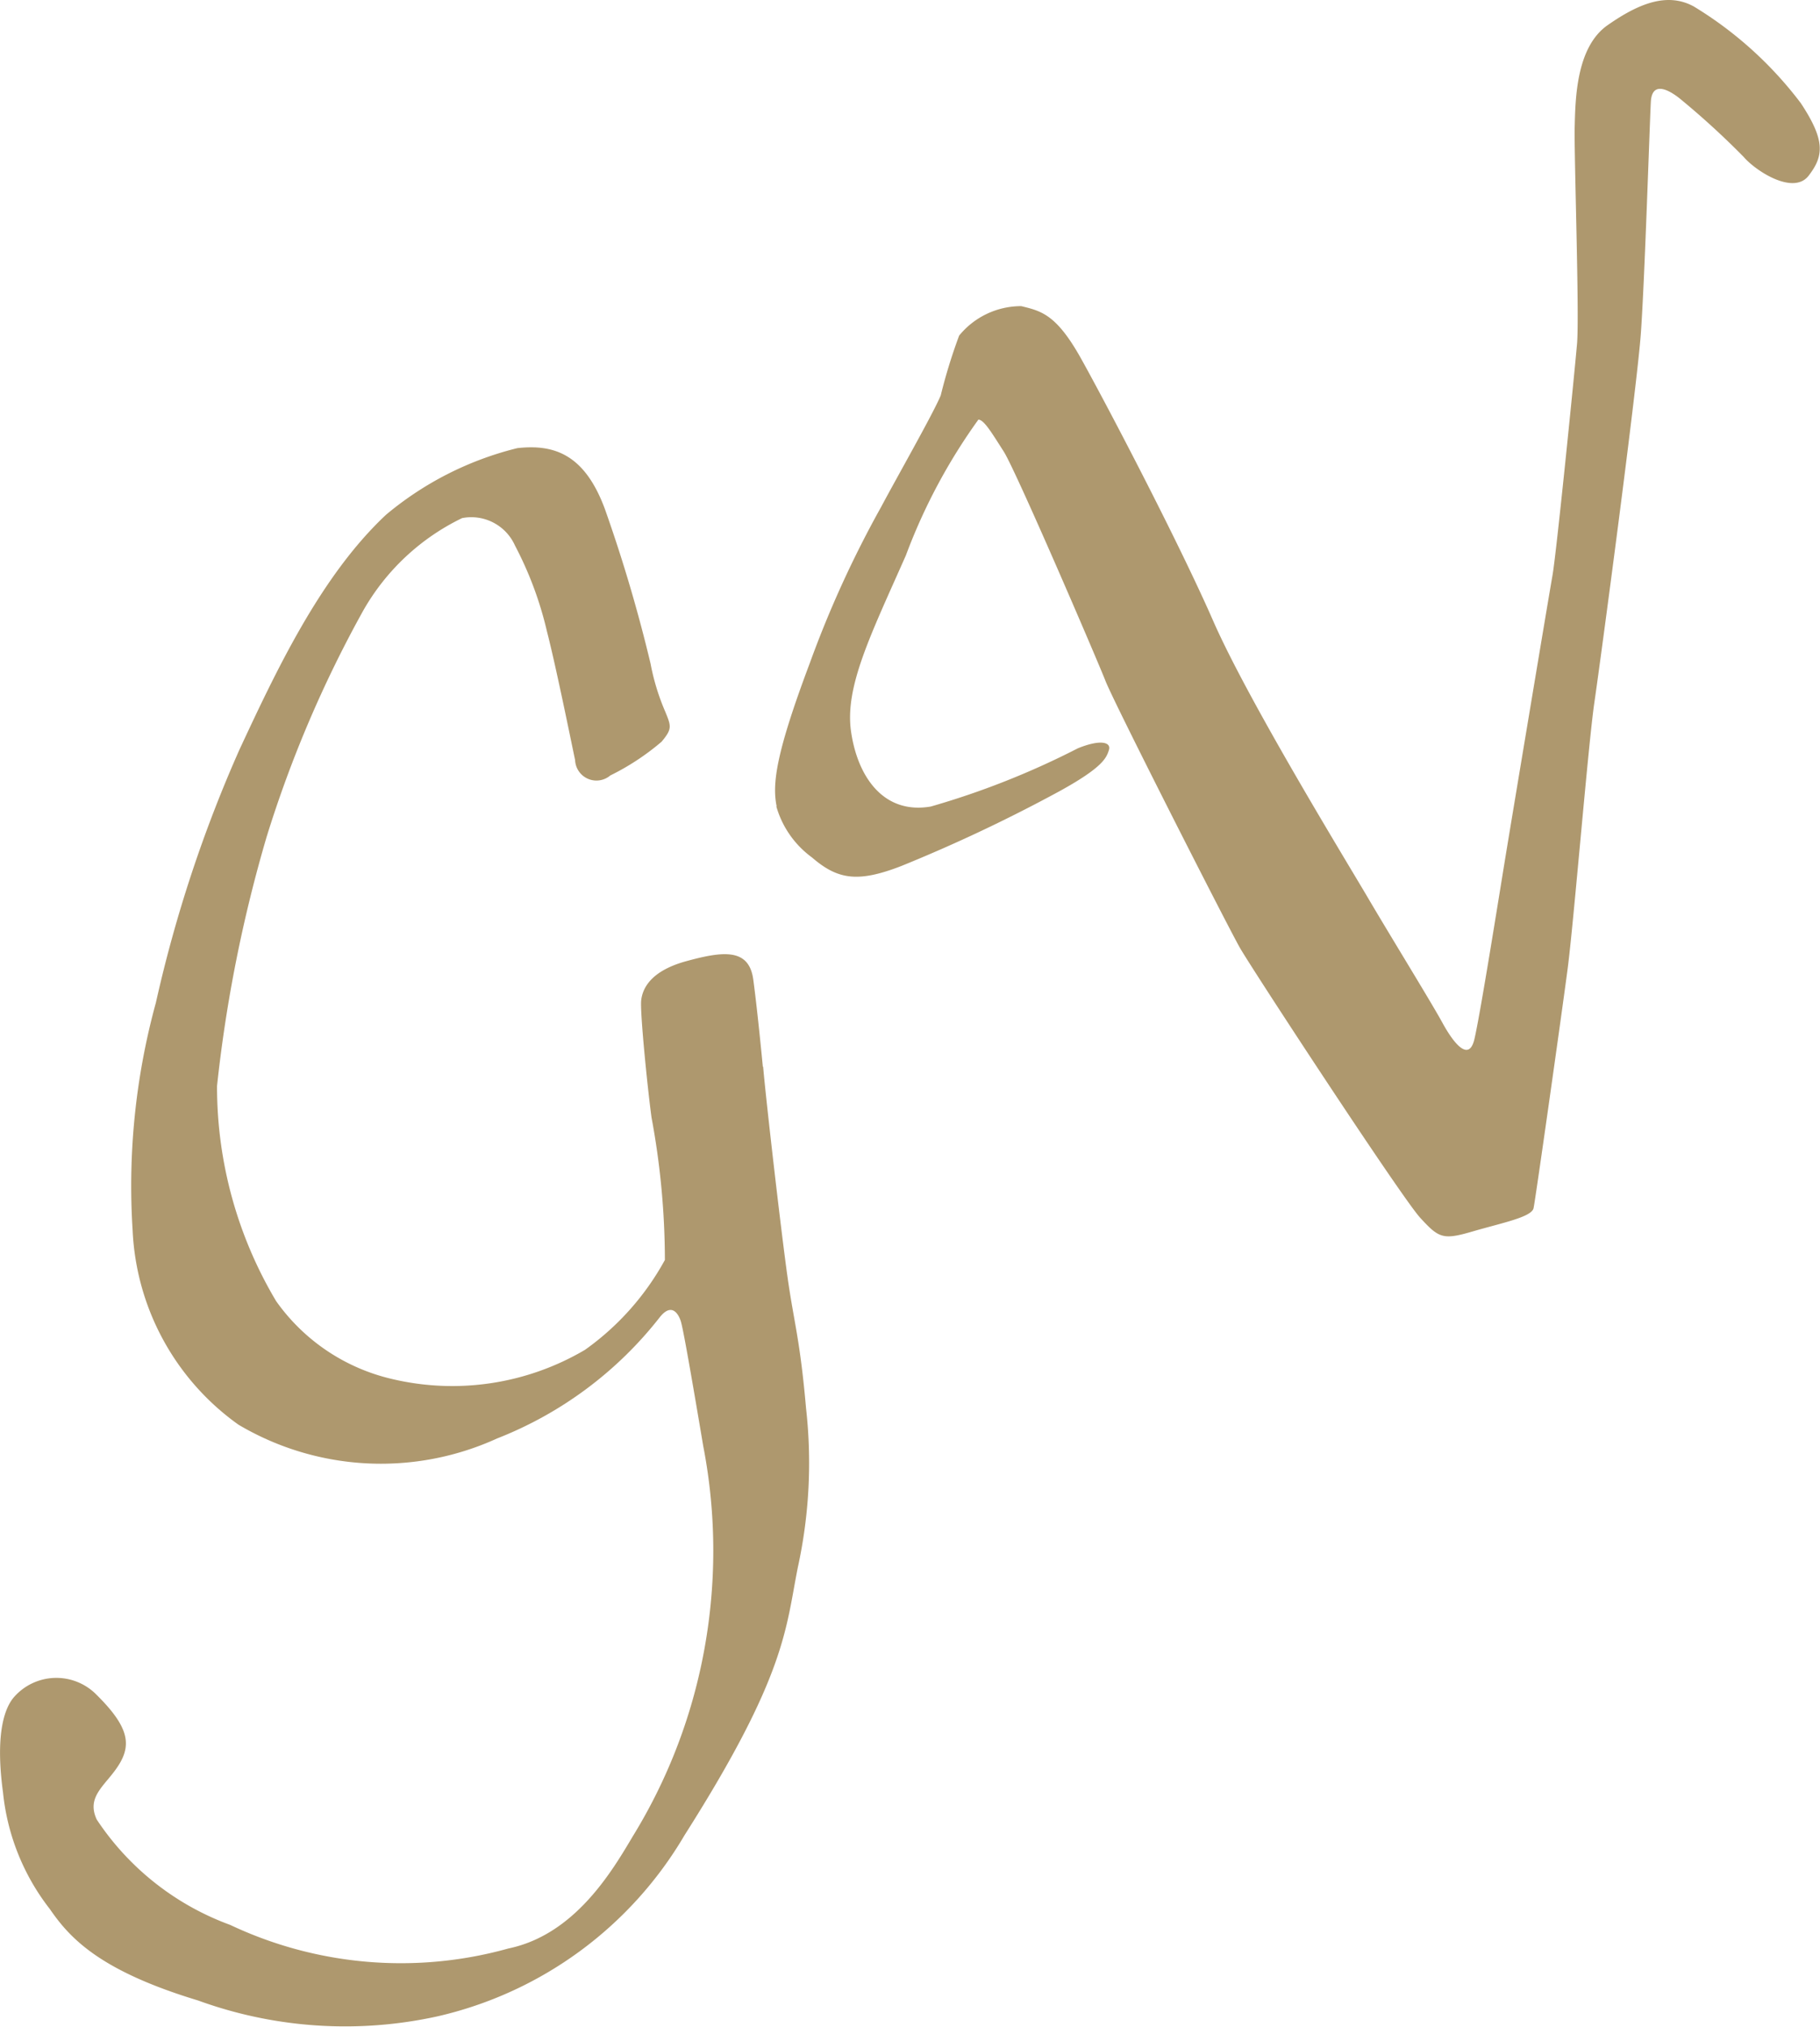 <svg xmlns="http://www.w3.org/2000/svg" width="52.721" height="58.692" viewBox="0 0 52.721 58.692"><g transform="translate(-489.201 -332.131)"><path d="M511.307,384.878c.079.938.527,4.826.711,6.124s.358,1.776.532,3.766a14.169,14.169,0,0,1-.237,4.607c-.355,1.772-.323,3.1-3.283,7.759a11.2,11.2,0,0,1-7.153,5.243,12.461,12.461,0,0,1-6.939-.459c-2.844-.86-3.711-1.8-4.293-2.647a6.559,6.559,0,0,1-1.357-3.378c-.245-1.807.09-2.494.316-2.756a1.631,1.631,0,0,1,2.4-.064c.919.911,1.009,1.425.643,2.017s-.963.905-.644,1.589a7.881,7.881,0,0,0,3.866,3.051,11.581,11.581,0,0,0,8.058.683c1.932-.4,3.012-2.251,3.606-3.251a15.68,15.68,0,0,0,2.039-5.239,15.9,15.9,0,0,0,0-6.057c-.452-2.685-.6-3.461-.651-3.619s-.241-.571-.607-.112a11.133,11.133,0,0,1-4.717,3.512,8.1,8.1,0,0,1-7.488-.4,7.312,7.312,0,0,1-3.066-5.626,20.059,20.059,0,0,1,.674-6.594,38.987,38.987,0,0,1,2.422-7.329c1.048-2.246,2.344-5.022,4.248-6.8a9.436,9.436,0,0,1,3.8-1.926c1.072-.12,1.954.182,2.539,1.771a43.761,43.761,0,0,1,1.32,4.468,6.547,6.547,0,0,0,.426,1.392c.176.427.2.5-.105.868a7.14,7.14,0,0,1-1.488.979.619.619,0,0,1-1.019-.447c-.151-.719-.564-2.754-.816-3.728a10.375,10.375,0,0,0-.925-2.482,1.386,1.386,0,0,0-1.532-.795,6.593,6.593,0,0,0-2.863,2.676,34.525,34.525,0,0,0-2.8,6.555,41.006,41.006,0,0,0-1.436,7.21,12.121,12.121,0,0,0,1.711,6.229,5.685,5.685,0,0,0,3.358,2.256,7.569,7.569,0,0,0,5.592-.846,7.76,7.76,0,0,0,2.312-2.6,22.654,22.654,0,0,0-.386-4.12c-.114-.83-.339-3.066-.3-3.4s.264-.848,1.311-1.133,1.81-.387,1.935.531.278,2.532.278,2.532" transform="translate(0 -21.866)" fill="#ae986e" fill-rule="evenodd"/><path d="M549.606,355.485c-.137-.656-.021-1.551.96-4.157a30.892,30.892,0,0,1,2.067-4.522c.433-.816,1.507-2.7,1.725-3.227a15.675,15.675,0,0,1,.533-1.731,2.316,2.316,0,0,1,1.8-.853c.577.142,1.014.231,1.735,1.524s2.809,5.273,3.822,7.585,3.843,6.93,4.486,8.024,1.845,3.044,2.155,3.613.763,1.161.926.486.713-4.135.907-5.318,1.244-7.478,1.358-8.125.638-5.864.71-6.7-.088-5.458-.068-6.275.044-2.312.951-2.947,1.734-.962,2.5-.543a11.088,11.088,0,0,1,3.1,2.8c.715,1.082.664,1.531.225,2.1s-1.531-.133-1.888-.552a23.663,23.663,0,0,0-1.807-1.653c-.269-.224-.839-.6-.875.065s-.176,5.121-.289,6.7-1.173,9.512-1.348,10.7-.6,6.385-.773,7.7-.931,6.67-.987,6.932-.917.427-1.772.677-.972.192-1.514-.4-4.87-7.2-5.221-7.815-3.632-7.062-3.893-7.725-2.6-6.1-2.948-6.643-.569-.917-.734-.925a16.652,16.652,0,0,0-2.1,3.93c-1.018,2.3-1.774,3.8-1.59,5.095s.927,2.416,2.311,2.178a23.525,23.525,0,0,0,4.26-1.686c.657-.267.971-.177.9.048s-.167.5-1.442,1.2a45.152,45.152,0,0,1-4.572,2.16c-1.253.485-1.838.4-2.587-.247a2.77,2.77,0,0,1-1.036-1.487" transform="translate(-37.906 0)" fill="#ae986e" fill-rule="evenodd"/></g></svg>